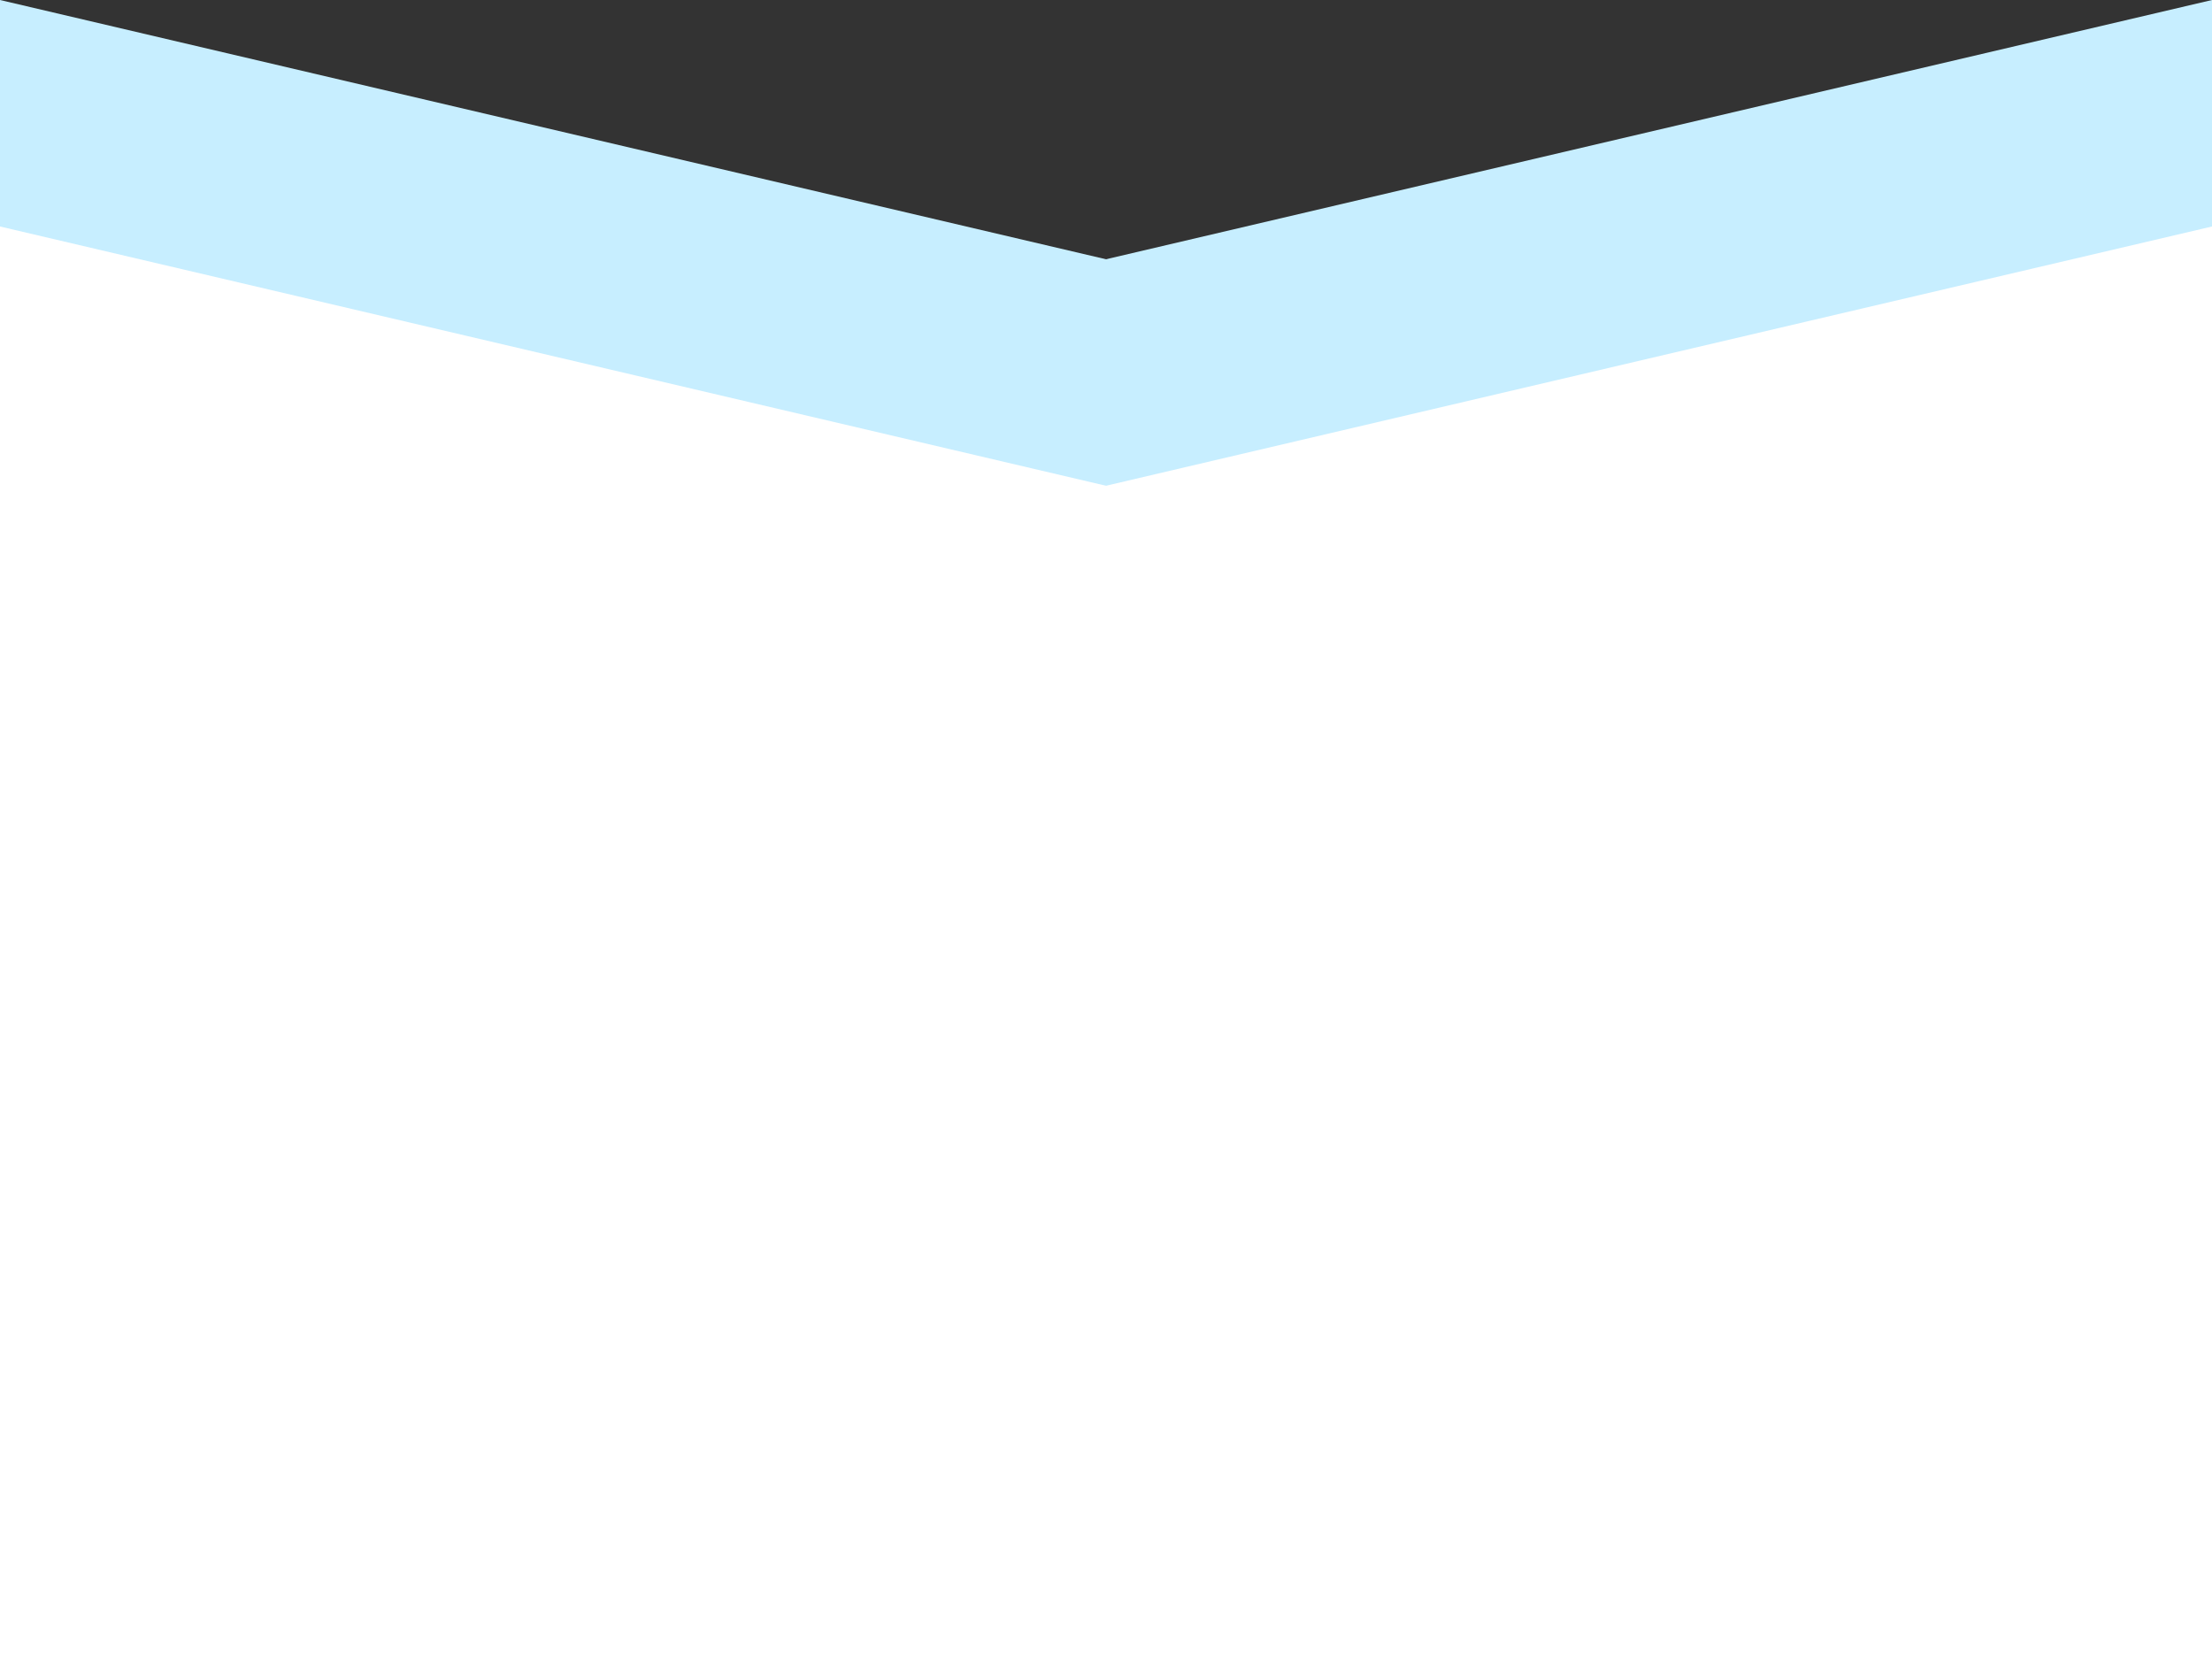 <svg xmlns="http://www.w3.org/2000/svg" width="390.694" height="293.341" viewBox="0 0 390.694 293.341"><rect x="0" y="0" width="390.694" height="293.341" fill="#333333" stroke="none"/><g transform="translate(0 -537.343)"><path d="M0,253.341H390.694V91.569L0,0Z" transform="translate(0 537.343)" fill="#c7eeff"/><path d="M390.694,253.341H0V91.569L390.694,0Z" transform="translate(0 537.343)" fill="#c7eeff"/><path d="M0,253.341H390.694V91.569L0,0Z" transform="translate(0 577.343)" fill="#fff"/><path d="M390.694,253.341H0V91.569L390.694,0Z" transform="translate(0 577.343)" fill="#fff"/></g></svg>
